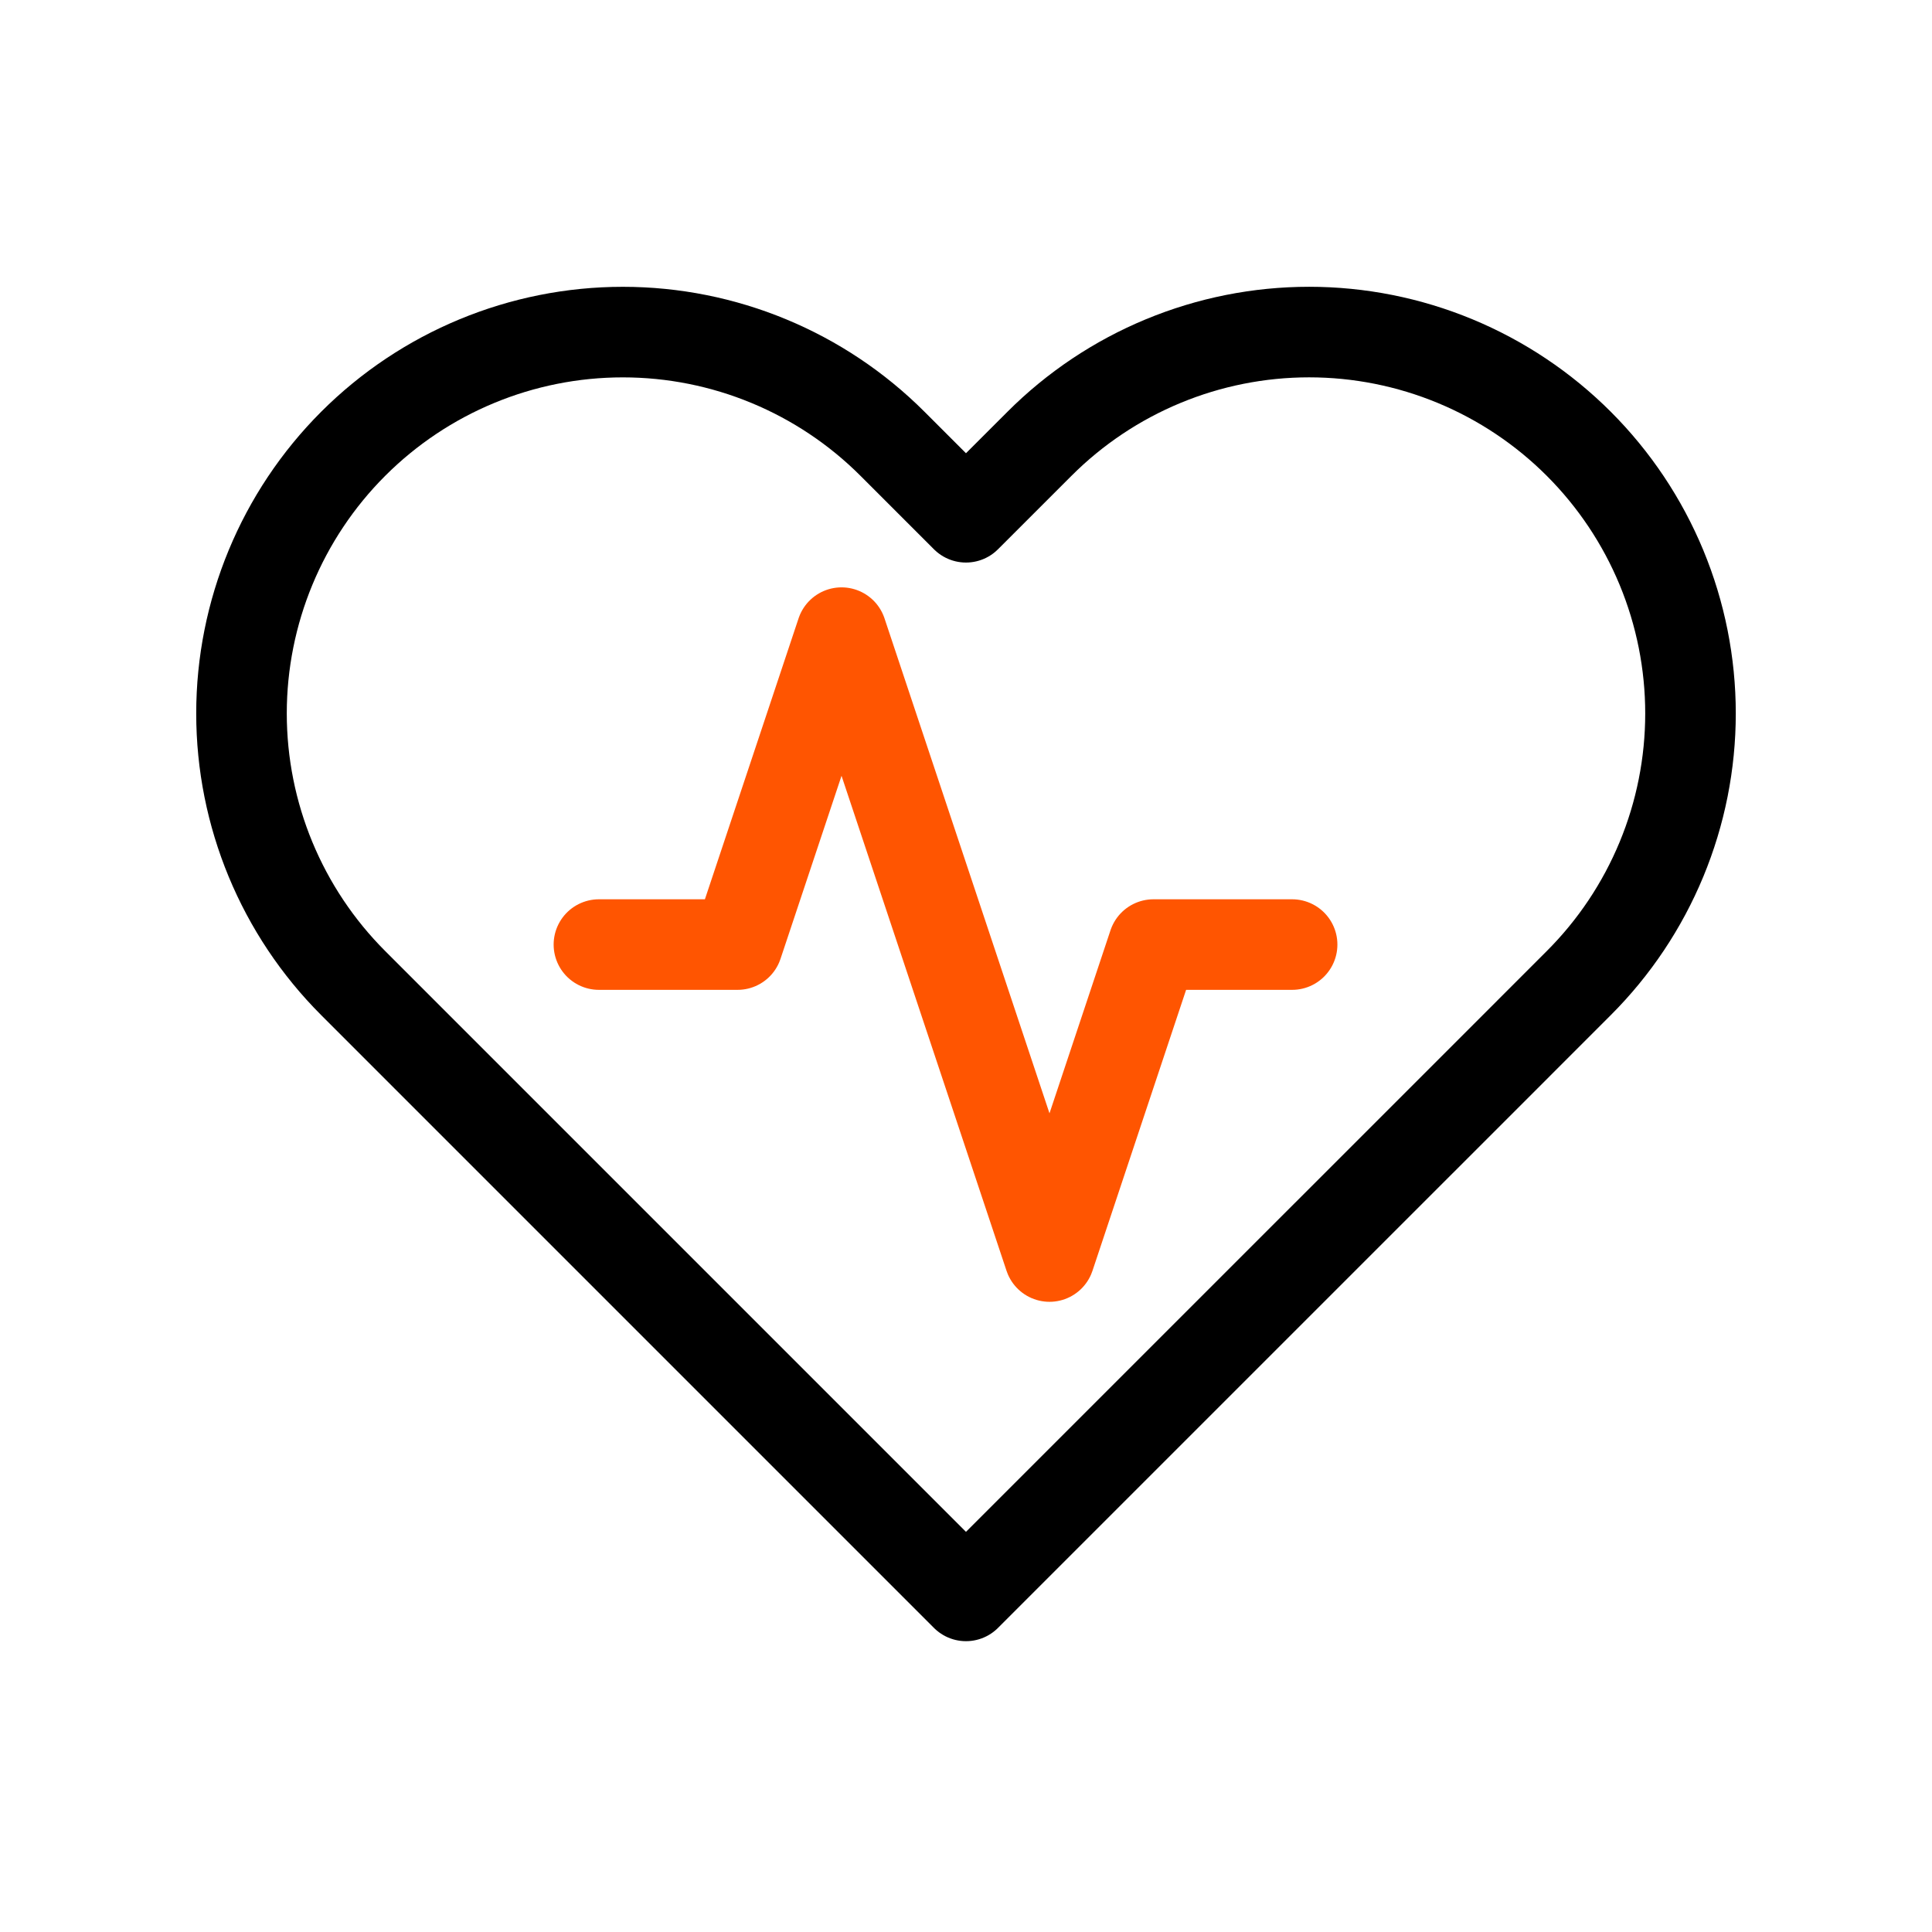 <svg width="64" height="64" viewBox="0 0 64 64" fill="none" xmlns="http://www.w3.org/2000/svg">
<path d="M42.803 31.29H38.21L34.766 41.624L27.877 20.957L24.432 31.29H19.84" stroke="#FF5501" stroke-width="3" stroke-linecap="round" stroke-linejoin="round"/>
<path d="M52.299 14.701C51.126 13.528 49.733 12.597 48.201 11.962C46.668 11.327 45.025 11 43.366 11C41.707 11 40.064 11.327 38.532 11.962C36.999 12.597 35.606 13.528 34.434 14.701L31.999 17.135L29.565 14.701C27.196 12.332 23.983 11.001 20.633 11.001C17.282 11.001 14.069 12.332 11.7 14.701C9.331 17.07 8 20.284 8 23.634C8 26.984 9.331 30.197 11.7 32.566L14.134 35.001L31.999 52.866L49.865 35.001L52.299 32.566C53.472 31.394 54.403 30.001 55.038 28.468C55.673 26.936 56 25.293 56 23.634C56 21.975 55.673 20.332 55.038 18.799C54.403 17.267 53.472 15.874 52.299 14.701Z" stroke="black" stroke-width="3" stroke-linecap="round" stroke-linejoin="round"/>
</svg>
